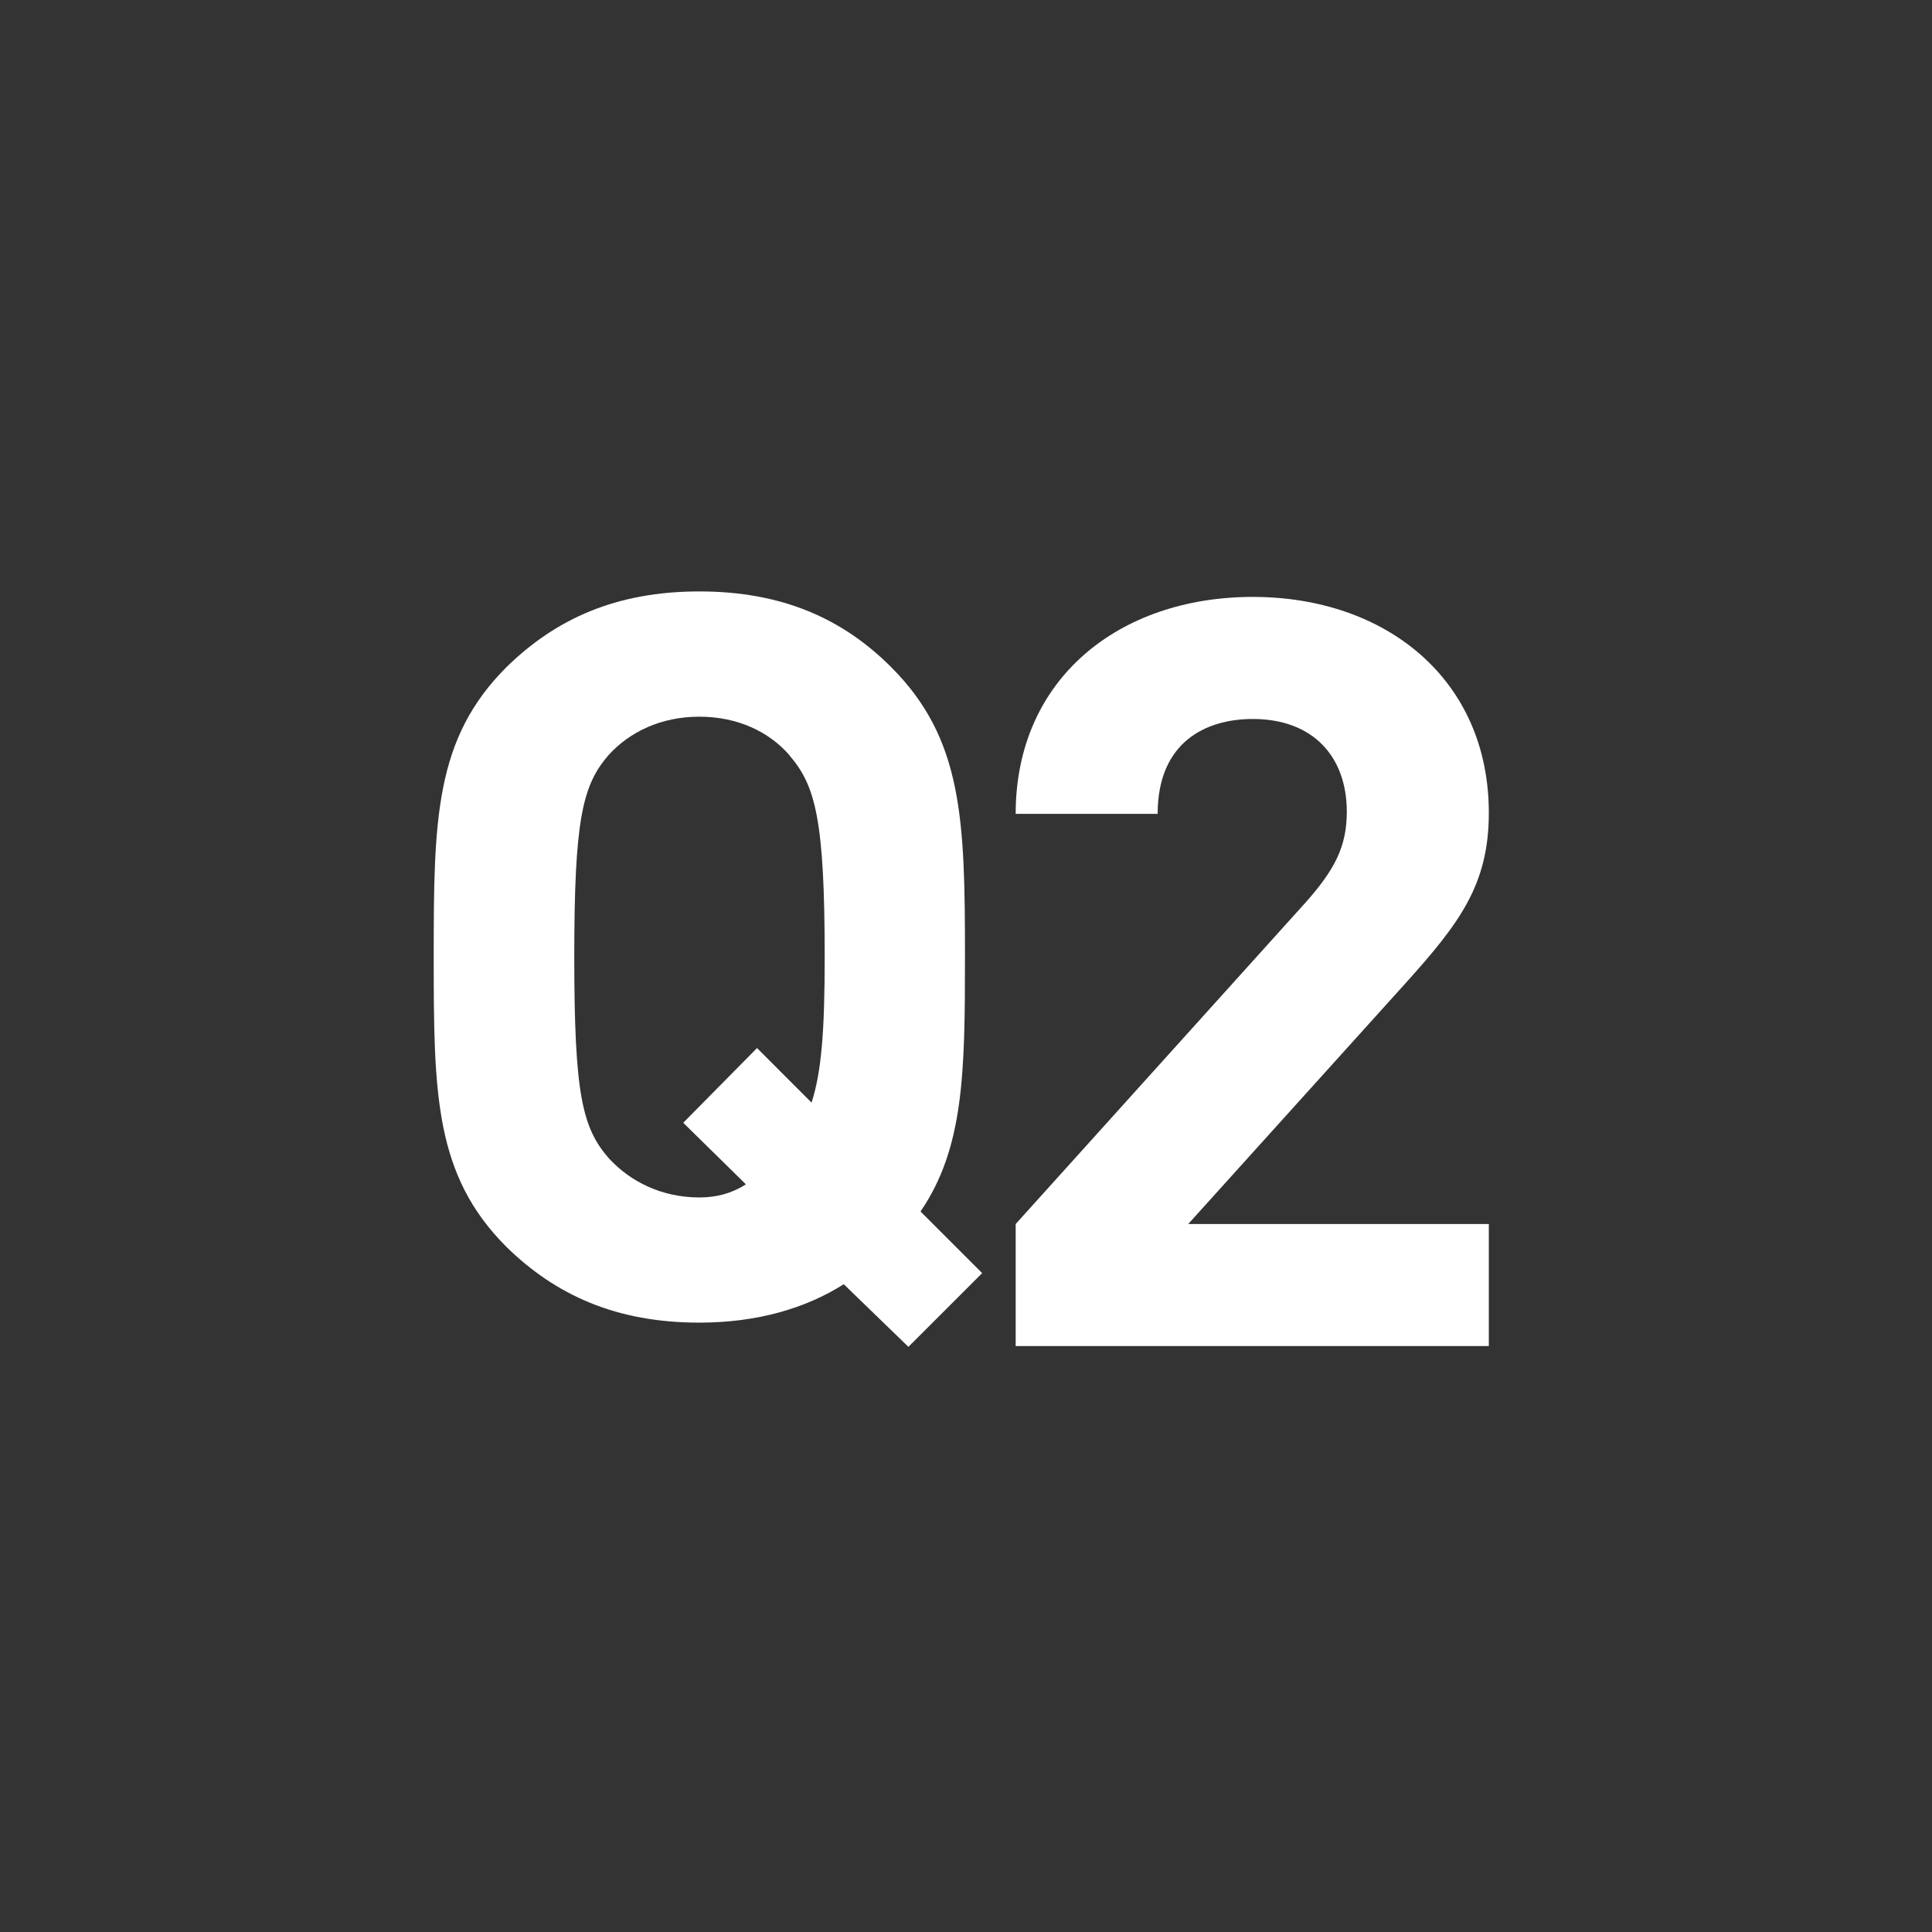 <svg width="49" height="49" viewBox="0 0 49 49" fill="none" xmlns="http://www.w3.org/2000/svg">
<path d="M49 0L0 0L0 49H49V0Z" fill="#333333"/>
<path d="M23.348 30.727L24.91 32.289L23.039 34.159L21.4 32.571C20.427 33.186 19.197 33.545 17.737 33.545C15.637 33.545 14.1 32.853 12.844 31.624C11.026 29.804 11 27.755 11 24.272C11 20.789 11.026 18.738 12.844 16.921C14.1 15.691 15.635 15 17.737 15C19.838 15 21.374 15.691 22.603 16.921C24.421 18.738 24.474 20.789 24.474 24.272C24.474 27.218 24.447 29.114 23.346 30.727H23.348ZM20.019 19.15C19.506 18.562 18.713 18.177 17.739 18.177C16.765 18.177 15.972 18.56 15.435 19.15C14.769 19.919 14.565 20.789 14.565 24.272C14.565 27.755 14.769 28.601 15.435 29.37C15.972 29.958 16.767 30.37 17.739 30.37C18.175 30.37 18.558 30.267 18.918 30.038L17.329 28.476L19.2 26.581L20.583 27.965C20.839 27.171 20.916 26.121 20.916 24.277C20.916 20.794 20.684 19.921 20.019 19.155V19.15Z" fill="white"/>
<path d="M25.76 34.139V31.044L33.132 22.868C33.853 22.05 34.158 21.466 34.158 20.59C34.158 19.189 33.302 18.235 31.773 18.235C30.584 18.235 29.361 18.819 29.361 20.642H25.76C25.76 17.203 28.396 15.139 31.773 15.139C35.151 15.139 37.76 17.229 37.76 20.616C37.76 22.44 37.012 23.419 35.653 24.931L30.136 31.044H37.76V34.139H25.76Z" fill="white"/>
</svg>
